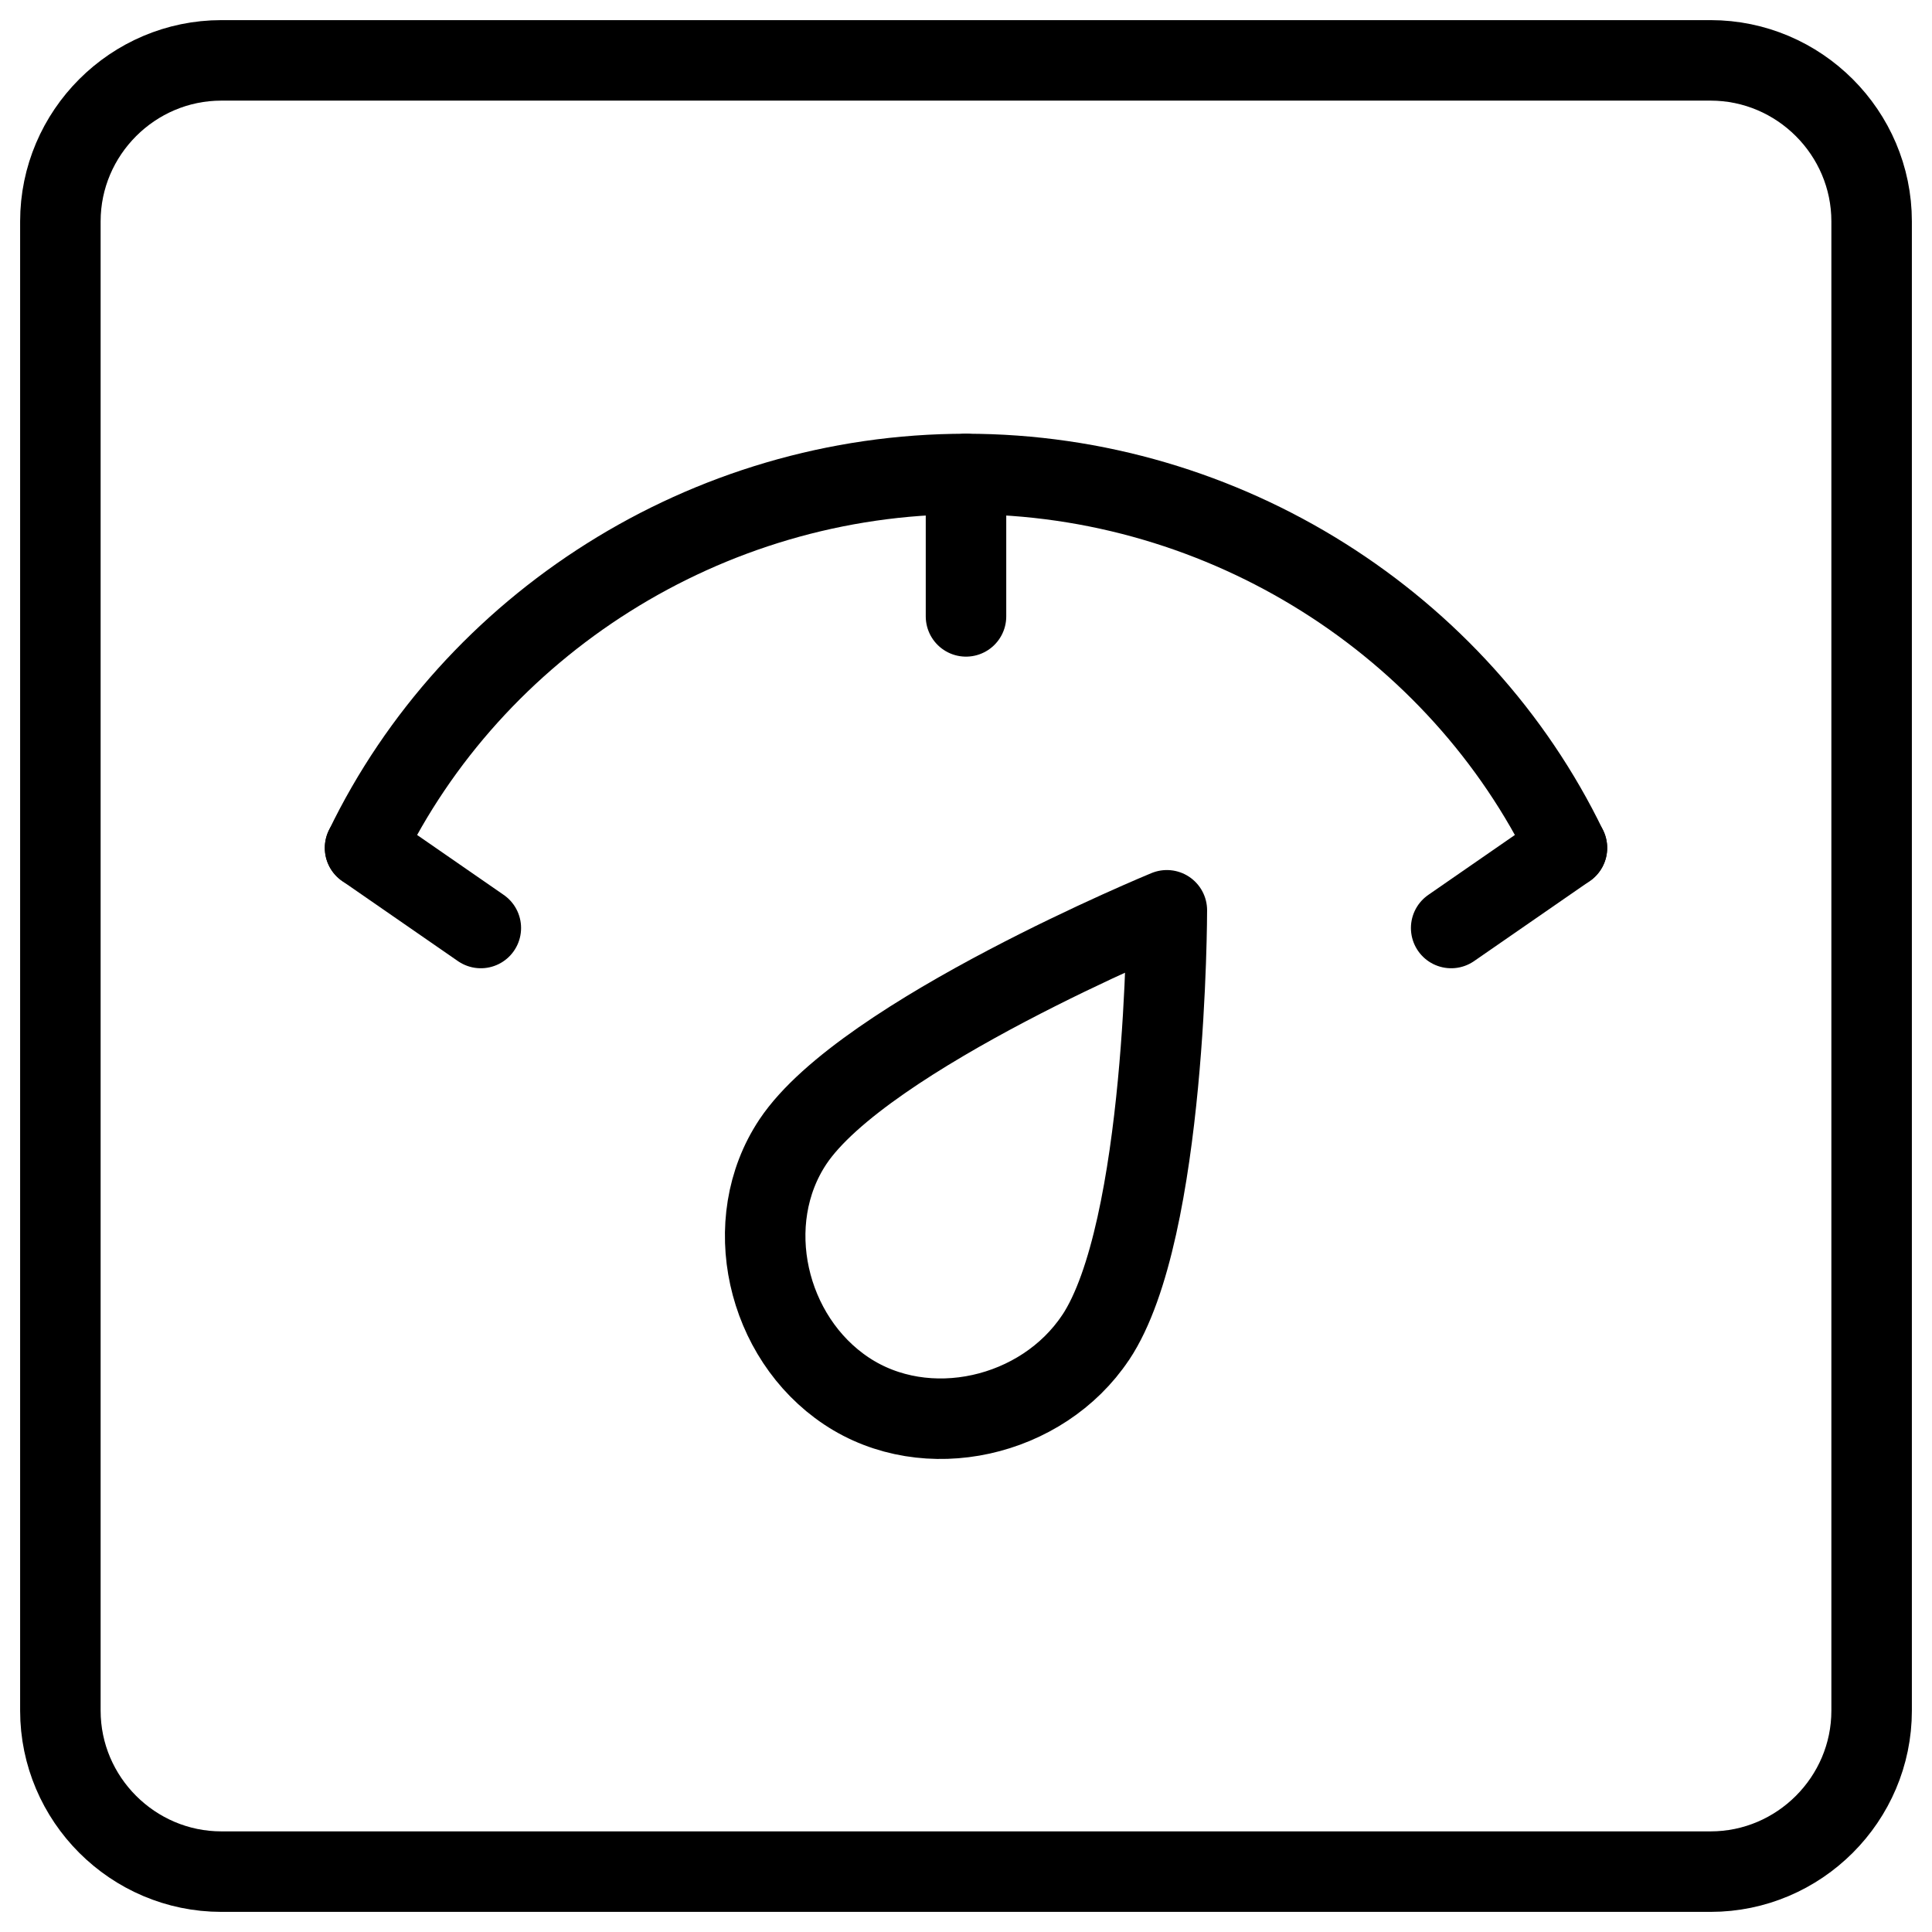 <svg xmlns="http://www.w3.org/2000/svg" fill="none" viewBox="0 0 24 24"><path stroke="#000000" stroke-linecap="round" stroke-linejoin="round" stroke-miterlimit="10" d="M23.25 21.25c0 1.1 -0.9 2 -2 2H2.75c-1.1 0 -2 -0.9 -2 -2V2.75c0 -1.1 0.9 -2 2 -2h18.5c1.1 0 2 0.9 2 2v18.5Z" stroke-width="1"></path><path stroke="#000000" stroke-linecap="round" stroke-linejoin="round" stroke-miterlimit="10" d="M4.535 10.533C5.872 7.768 8.769 5.888 12 5.888c3.231 0 6.128 1.88 7.465 4.645" stroke-width="1"></path><path stroke="#000000" stroke-linecap="round" stroke-linejoin="round" stroke-miterlimit="10" d="m12 5.888 0 1.769" stroke-width="1"></path><path stroke="#000000" stroke-linecap="round" stroke-linejoin="round" stroke-miterlimit="10" d="M13.61 16.615c-0.663 0.995 -2.101 1.327 -3.096 0.664 -0.995 -0.663 -1.327 -2.101 -0.664 -3.096 0.885 -1.327 4.645 -2.875 4.645 -2.875s0 3.981 -0.885 5.308Z" stroke-width="1"></path><path stroke="#000000" stroke-linecap="round" stroke-linejoin="round" stroke-miterlimit="10" d="m18.027 11.528 1.438 -0.995" stroke-width="1"></path><path stroke="#000000" stroke-linecap="round" stroke-linejoin="round" stroke-miterlimit="10" d="m5.973 11.528 -1.438 -0.995" stroke-width="1"></path></svg>
